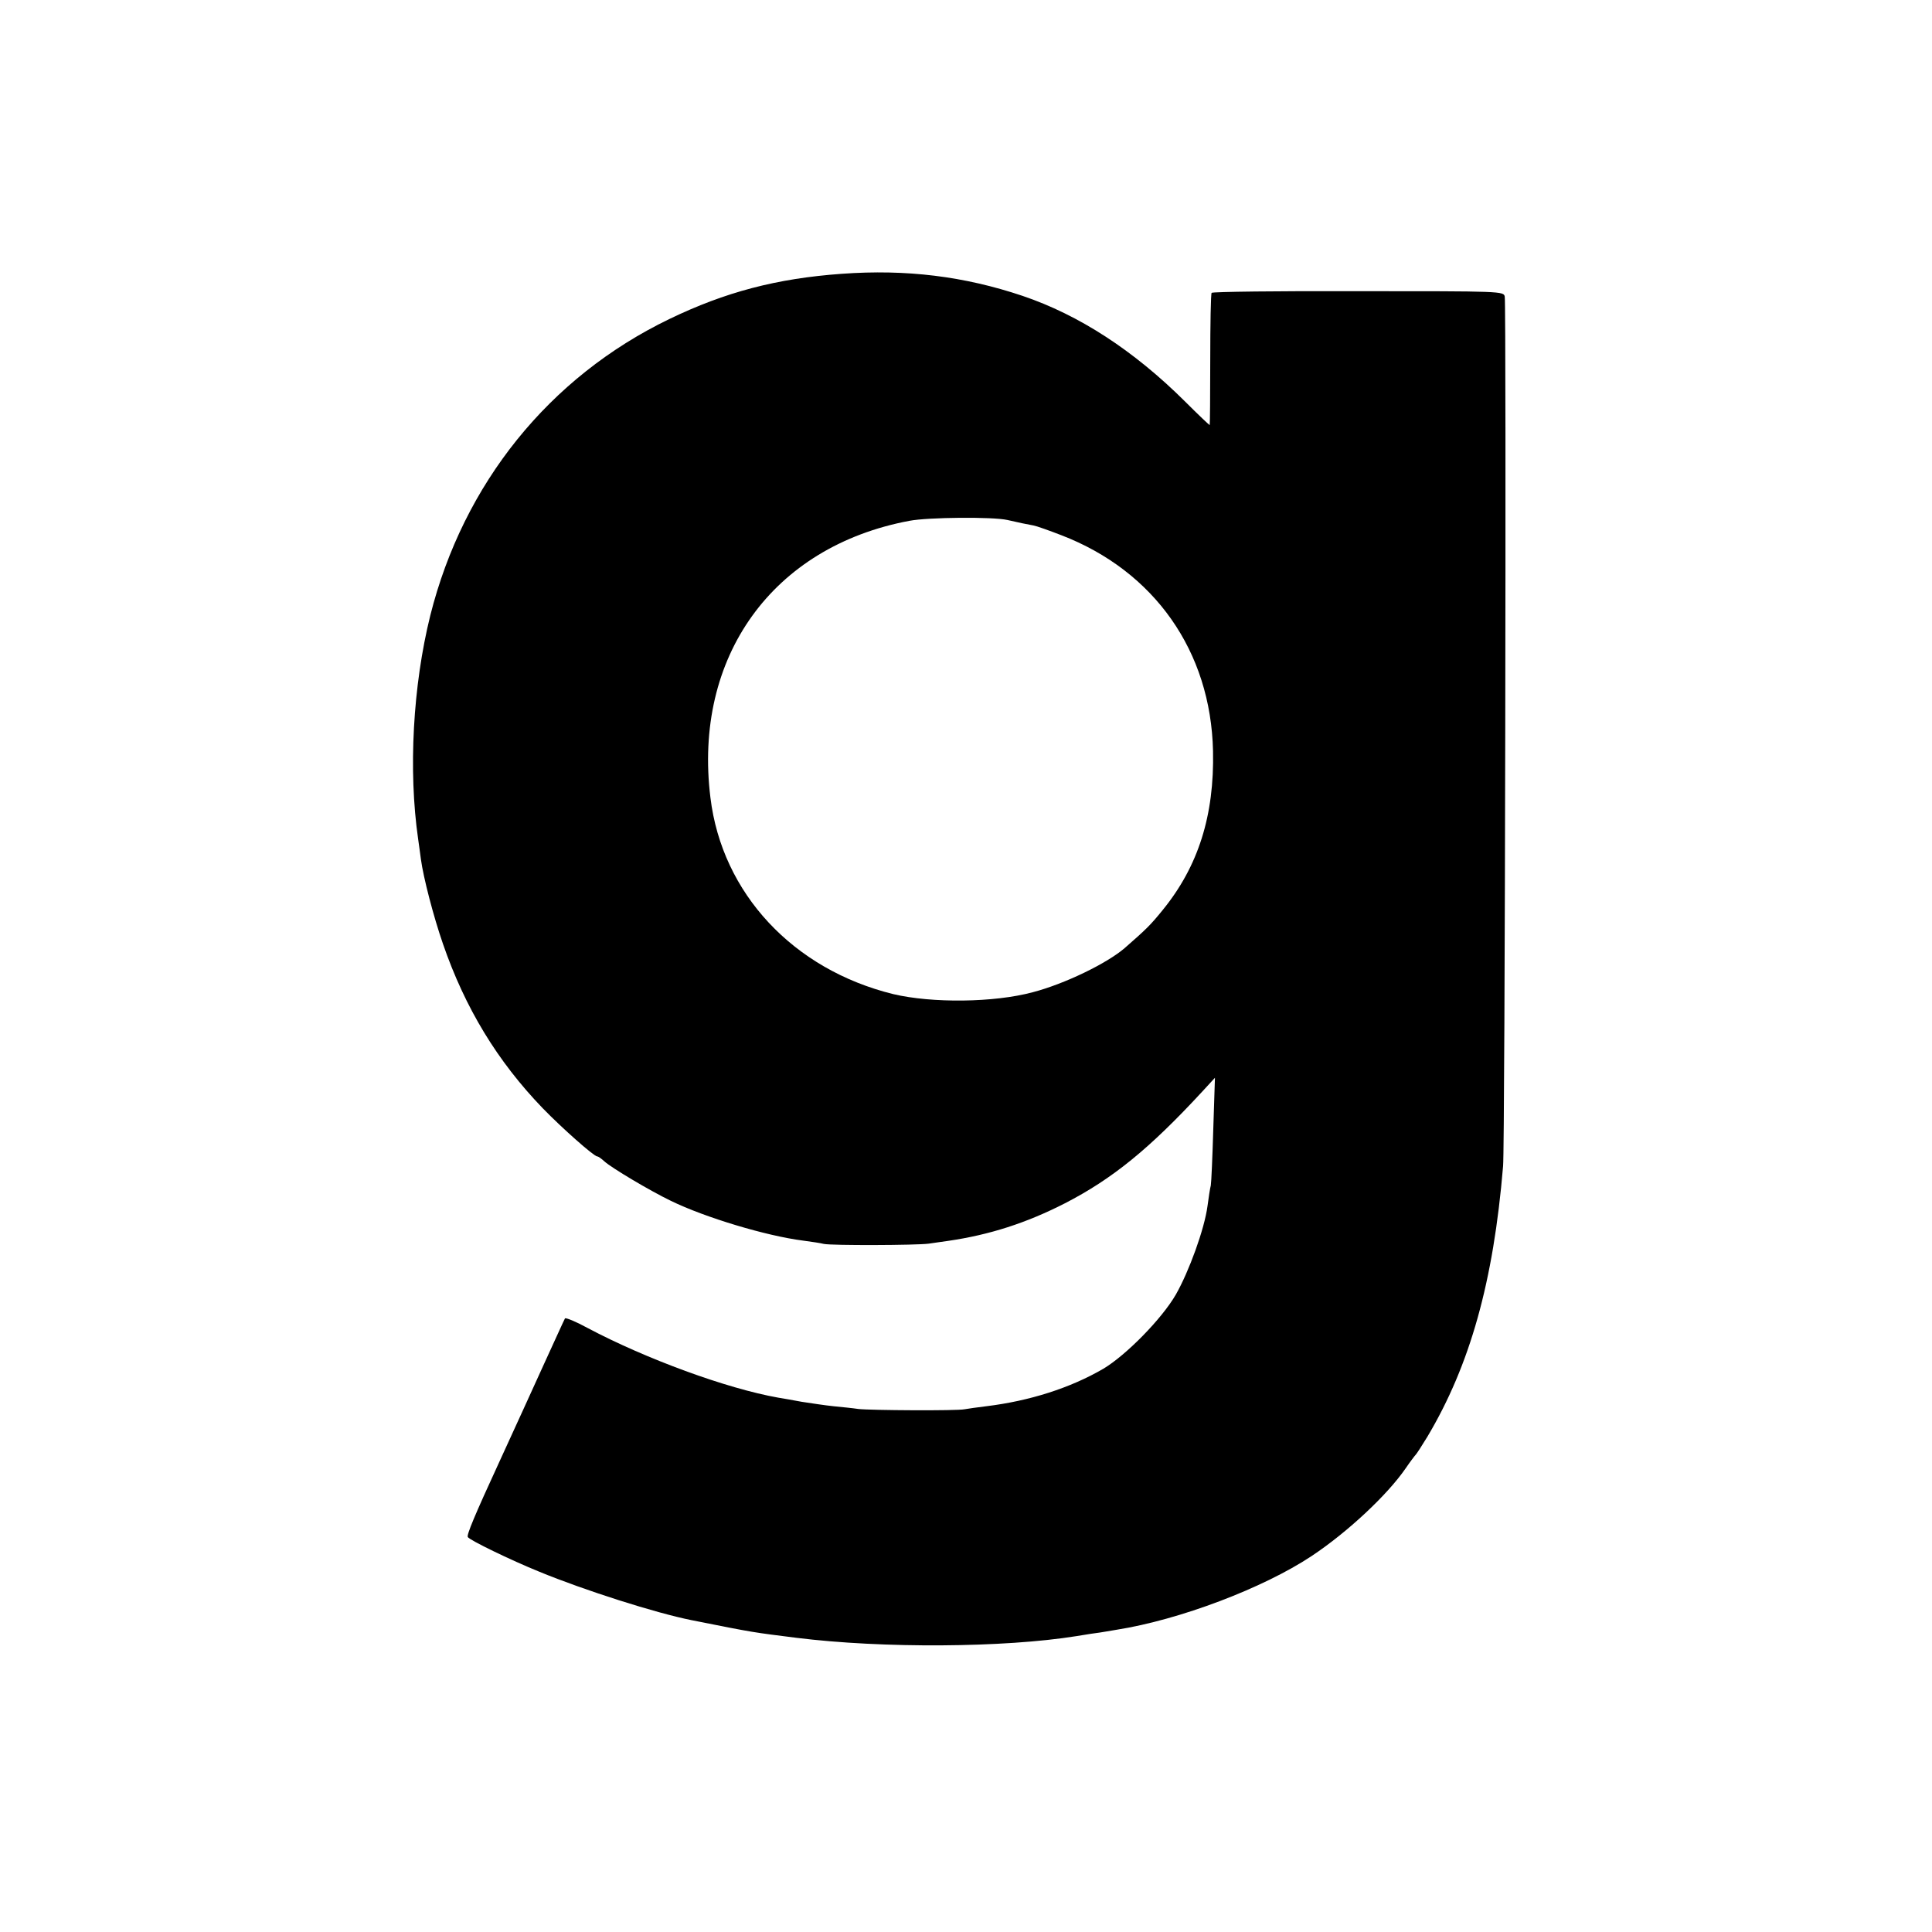 <?xml version="1.0" standalone="no"?>
<!DOCTYPE svg PUBLIC "-//W3C//DTD SVG 20010904//EN"
 "http://www.w3.org/TR/2001/REC-SVG-20010904/DTD/svg10.dtd">
<svg version="1.0" xmlns="http://www.w3.org/2000/svg"
 width="700pt" height="700pt" viewBox="0 0 700 700"
 preserveAspectRatio="xMidYMid meet">
<g transform="translate(0,700) scale(0.1,-0.1)"
fill="#000000" stroke="none">
<path d="M3050 6008 c-236 -17 -422 -66 -625 -164 -435 -210 -746 -596 -866
-1074 -63 -254 -80 -561 -44 -810 3 -19 7 -52 10 -73 9 -67 46 -209 80 -307
80 -232 197 -425 362 -596 69 -71 185 -174 197 -174 4 0 15 -8 26 -18 25 -23
166 -107 241 -143 123 -60 345 -127 479 -144 30 -4 64 -9 75 -12 30 -6 334 -5
380 1 22 3 54 8 70 10 151 22 284 65 423 136 171 88 305 196 498 405 l46 50
-6 -185 c-3 -102 -7 -194 -9 -205 -3 -11 -8 -45 -12 -75 -11 -83 -67 -237
-115 -321 -51 -88 -180 -219 -262 -268 -120 -70 -268 -117 -424 -136 -33 -4
-68 -9 -79 -11 -27 -6 -341 -4 -385 1 -19 3 -60 7 -90 10 -30 3 -82 11 -115
16 -33 6 -71 13 -85 15 -187 33 -481 141 -692 253 -42 23 -79 38 -81 34 -3 -5
-36 -78 -75 -163 -66 -145 -85 -187 -163 -357 -89 -193 -119 -265 -114 -272 6
-11 154 -83 260 -126 163 -67 420 -149 550 -175 235 -47 223 -44 380 -64 313
-39 753 -36 1015 6 36 6 74 12 85 13 11 2 38 6 60 10 229 36 532 151 707 267
131 87 275 222 341 318 17 25 34 47 37 50 3 3 22 32 42 65 154 259 239 560
274 980 7 73 12 3115 6 3150 -3 20 -11 20 -530 20 -290 1 -529 -2 -532 -6 -3
-4 -5 -113 -5 -243 0 -130 -1 -236 -2 -236 -2 0 -42 38 -89 85 -187 186 -385
314 -589 383 -211 71 -421 97 -655 80z m600 -892 c38 -9 73 -16 95 -20 11 -2
56 -18 100 -35 338 -130 542 -421 550 -782 5 -233 -53 -418 -183 -577 -43 -53
-58 -68 -137 -137 -65 -56 -218 -130 -333 -160 -141 -38 -365 -40 -505 -7
-363 89 -621 365 -663 712 -63 510 225 910 721 1003 68 13 302 15 355 3z"/>
</g>
</svg>
